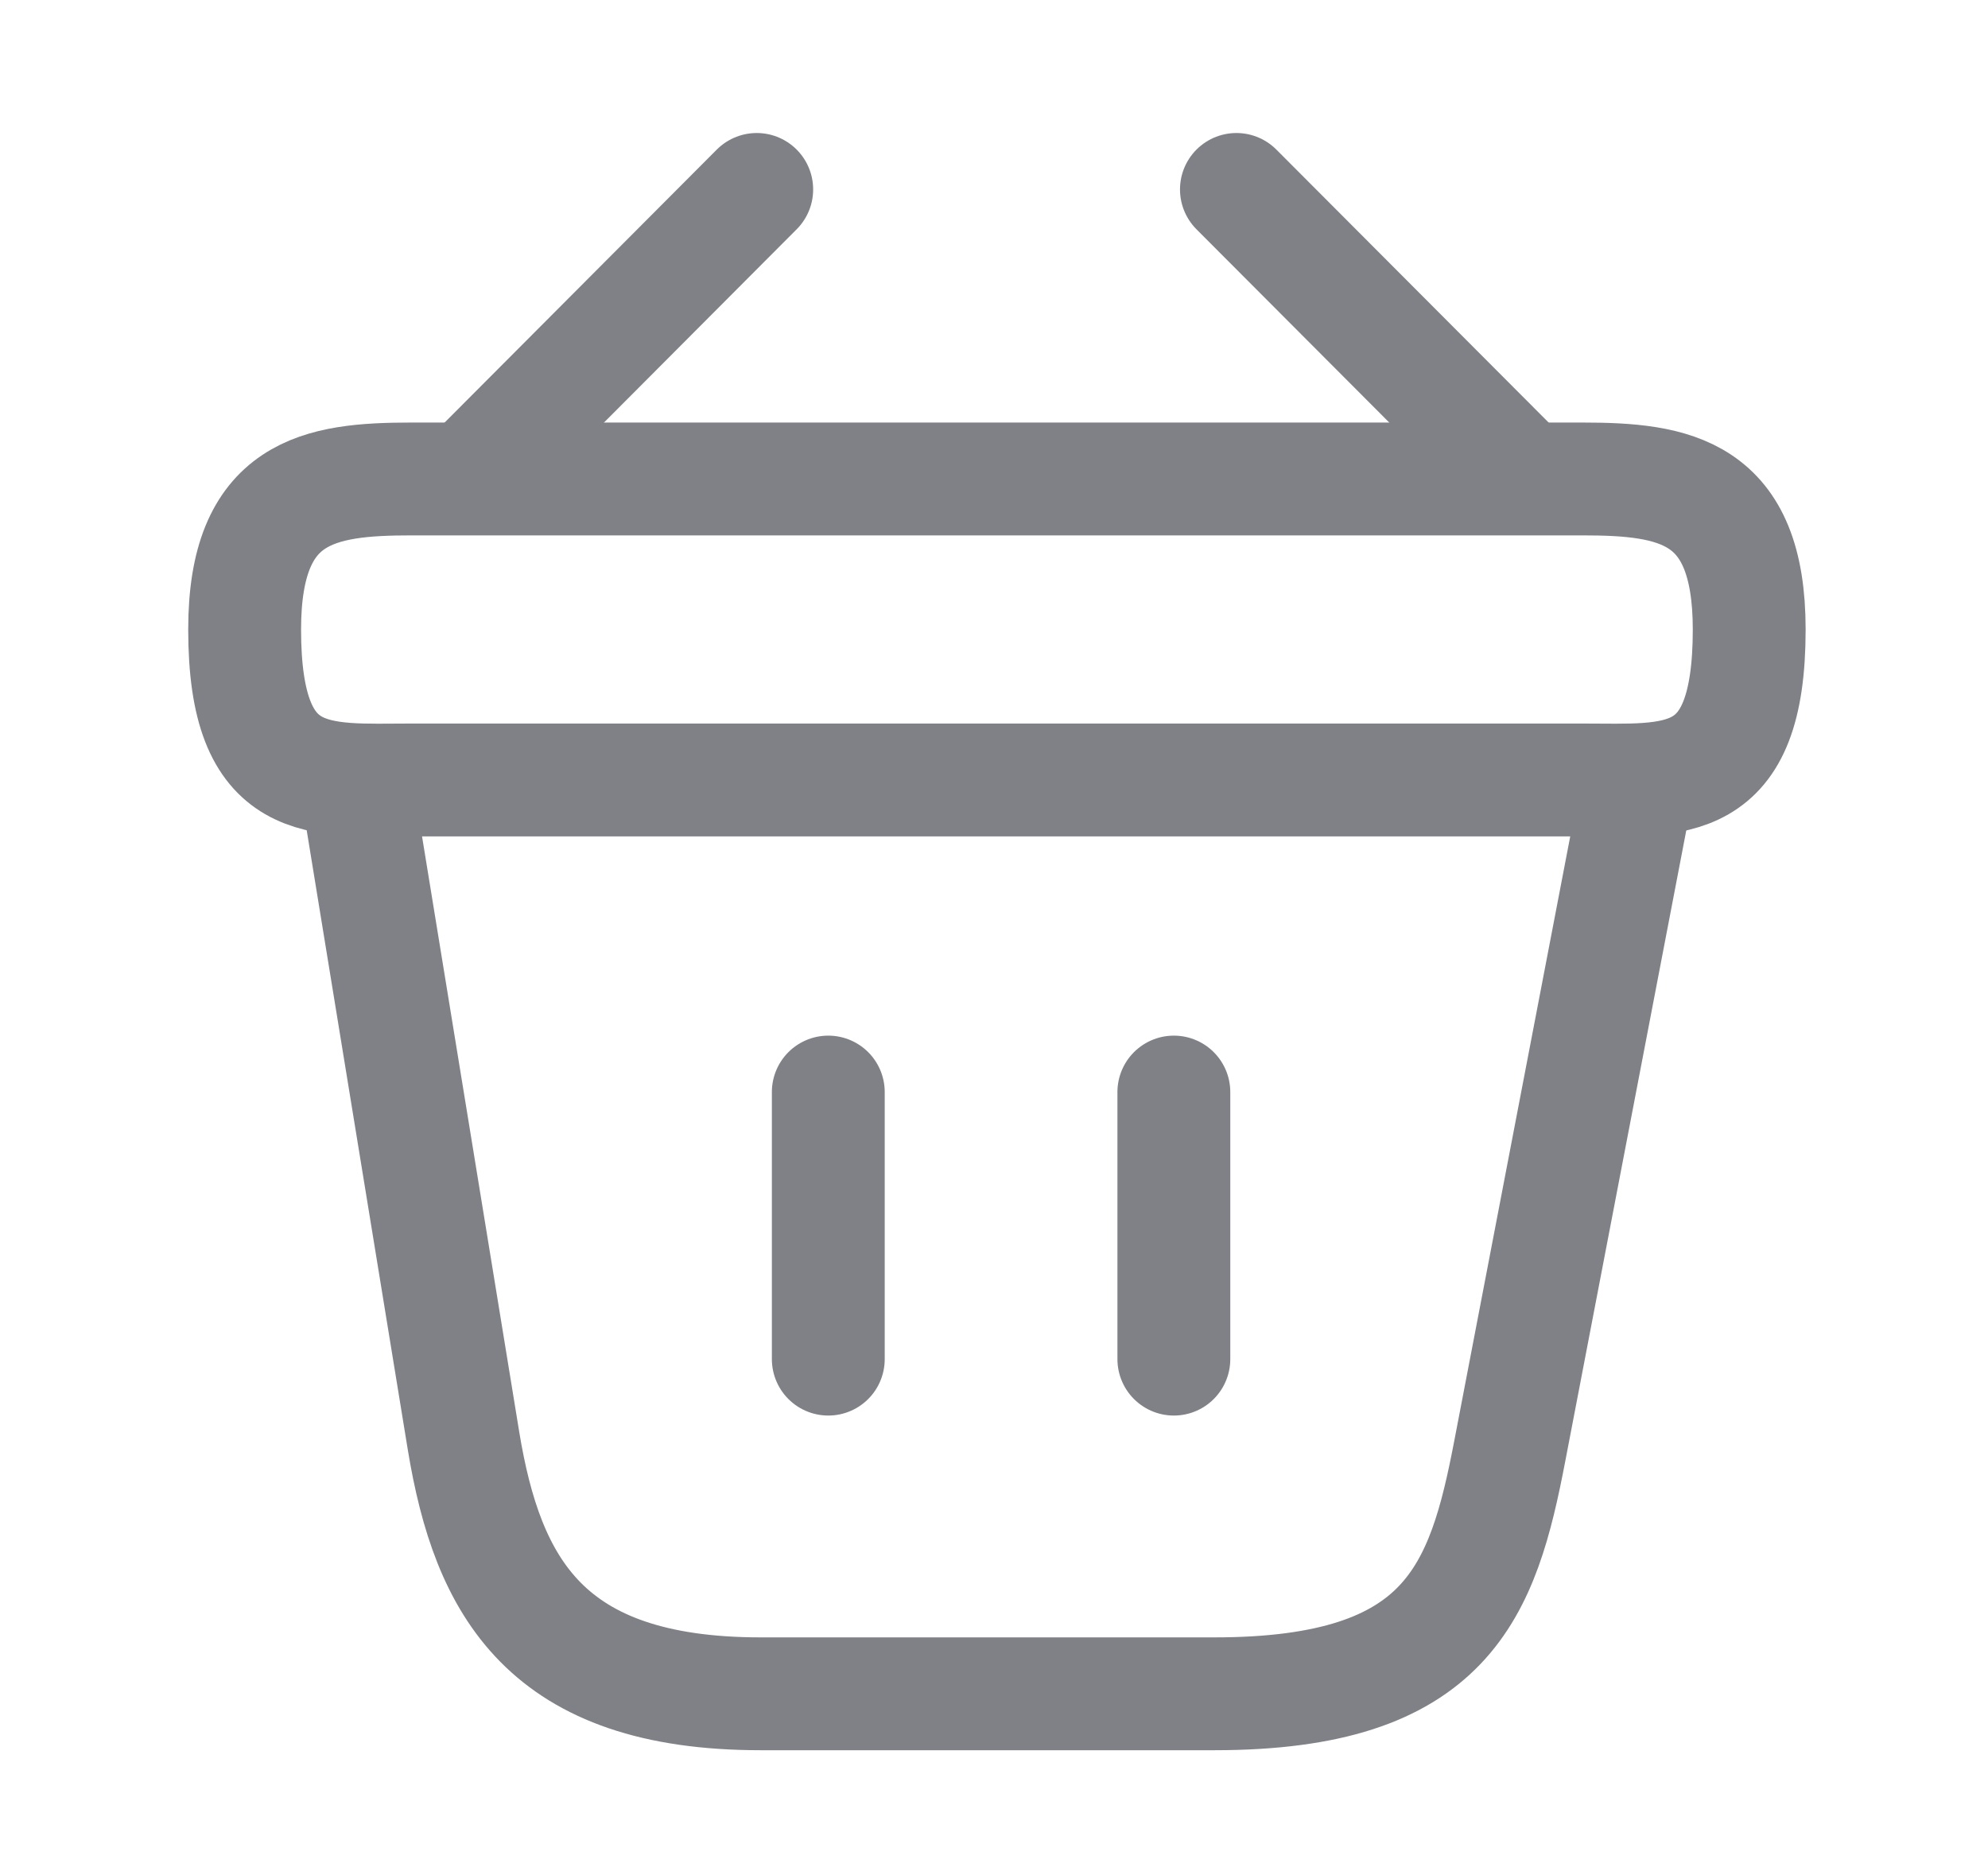 <svg width="17" height="16" viewBox="0 0 17 16" fill="none" xmlns="http://www.w3.org/2000/svg">
<path d="M6.471 1.62L4.143 3.955" stroke="#7F8187" stroke-width="0.965" stroke-miterlimit="10" stroke-linecap="round" stroke-linejoin="round"/>
<path d="M10.573 1.62L12.902 3.955" stroke="#7F8187" stroke-width="0.965" stroke-miterlimit="10" stroke-linecap="round" stroke-linejoin="round"/>
<path d="M2.092 5.383C2.092 4.193 2.729 4.096 3.52 4.096H13.53C14.321 4.096 14.958 4.193 14.958 5.383C14.958 6.766 14.321 6.67 13.53 6.67H3.52C2.729 6.67 2.092 6.766 2.092 5.383Z" stroke="#7F8187" stroke-width="0.965"/>
<path d="M7.083 9.339V11.623" stroke="#7F8187" stroke-width="0.965" stroke-linecap="round"/>
<path d="M10.038 9.339V11.623" stroke="#7F8187" stroke-width="0.965" stroke-linecap="round"/>
<path d="M3.057 6.766L3.964 12.324C4.17 13.572 4.665 14.485 6.505 14.485H10.384C12.385 14.485 12.681 13.61 12.912 12.401L13.993 6.766" stroke="#7F8187" stroke-width="0.965" stroke-linecap="round"/>
</svg>
